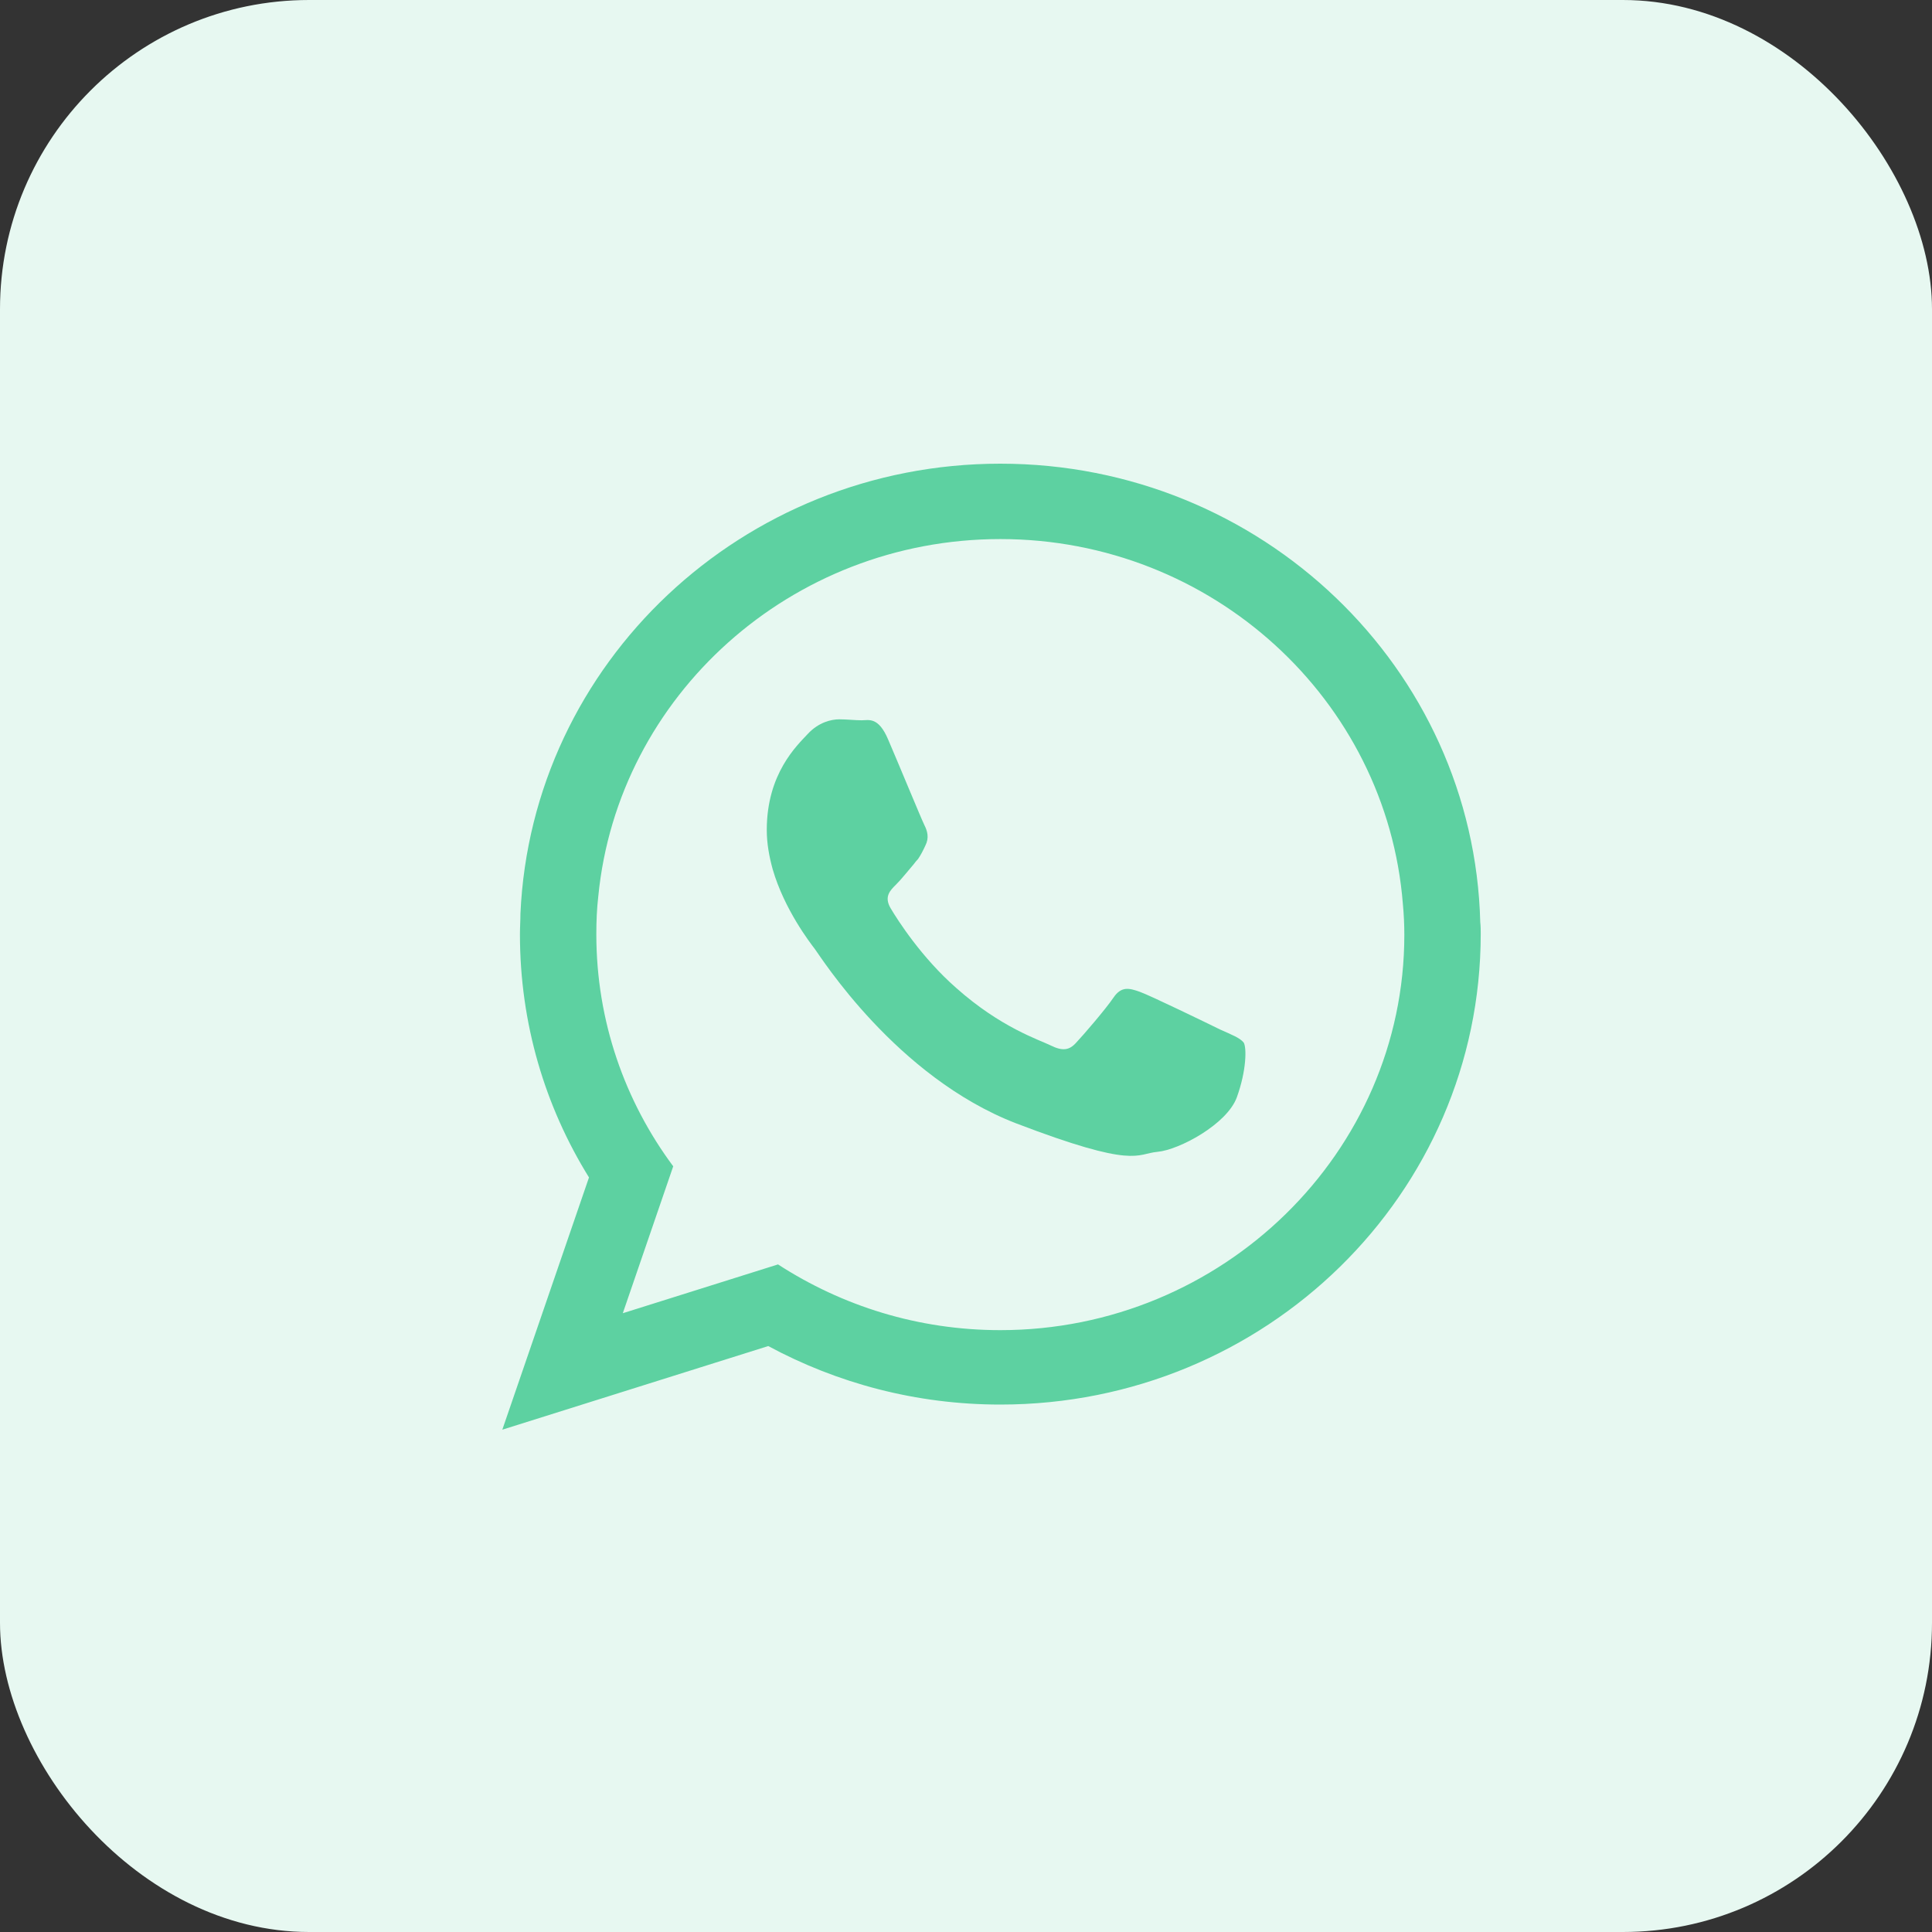 <svg width="50" height="50" viewBox="0 0 50 50" fill="none" xmlns="http://www.w3.org/2000/svg">
<rect x="0" y="0" width="50" height="50" fill="#333333" stroke="none"/>
<rect width="50" height="50" rx="8" fill="#E7F8F1"/>
<path fill-rule="evenodd" clip-rule="evenodd" d="M38.309 23.868C38.144 17.29 32.644 12 25.889 12C19.21 12 13.76 17.165 13.469 23.643C13.469 23.818 13.456 23.994 13.456 24.181C13.456 26.482 14.103 28.633 15.243 30.472L13 37L19.882 34.836C21.669 35.799 23.709 36.35 25.889 36.35C32.758 36.35 38.321 30.897 38.321 24.169C38.321 24.081 38.321 23.968 38.309 23.868ZM25.889 34.424C23.76 34.424 21.795 33.798 20.135 32.723L16.118 33.986L17.423 30.184C16.168 28.496 15.433 26.42 15.433 24.181C15.433 23.843 15.446 23.518 15.484 23.193C15.991 18.015 20.465 13.951 25.889 13.951C31.376 13.951 35.888 18.116 36.306 23.393C36.331 23.656 36.344 23.919 36.344 24.194C36.344 29.821 31.642 34.424 25.889 34.424Z" fill="#5DD1A1"/>
<path fill-rule="evenodd" clip-rule="evenodd" d="M31.579 26.645C31.275 26.495 29.779 25.769 29.501 25.669C29.222 25.569 29.019 25.519 28.816 25.819C28.613 26.119 28.03 26.795 27.853 26.982C27.676 27.183 27.498 27.207 27.194 27.057C26.89 26.907 25.901 26.595 24.748 25.569C23.848 24.781 23.227 23.806 23.05 23.506C22.872 23.206 23.037 23.043 23.189 22.893C23.329 22.755 23.494 22.543 23.645 22.368C23.684 22.318 23.722 22.267 23.76 22.23C23.836 22.117 23.886 22.017 23.95 21.88C24.051 21.68 24 21.505 23.924 21.355C23.848 21.204 23.24 19.729 22.986 19.141C22.733 18.541 22.48 18.641 22.302 18.641C22.125 18.641 21.922 18.616 21.719 18.616C21.516 18.616 21.187 18.691 20.908 18.991C20.629 19.291 19.844 20.016 19.844 21.48C19.844 21.83 19.907 22.168 19.996 22.493C20.3 23.543 20.971 24.406 21.085 24.556C21.238 24.756 23.189 27.87 26.294 29.071C29.399 30.259 29.399 29.859 29.957 29.809C30.515 29.759 31.756 29.096 32.01 28.396C32.263 27.695 32.263 27.108 32.187 26.982C32.086 26.857 31.883 26.782 31.579 26.645Z" fill="#5DD1A1"/>
</svg>
